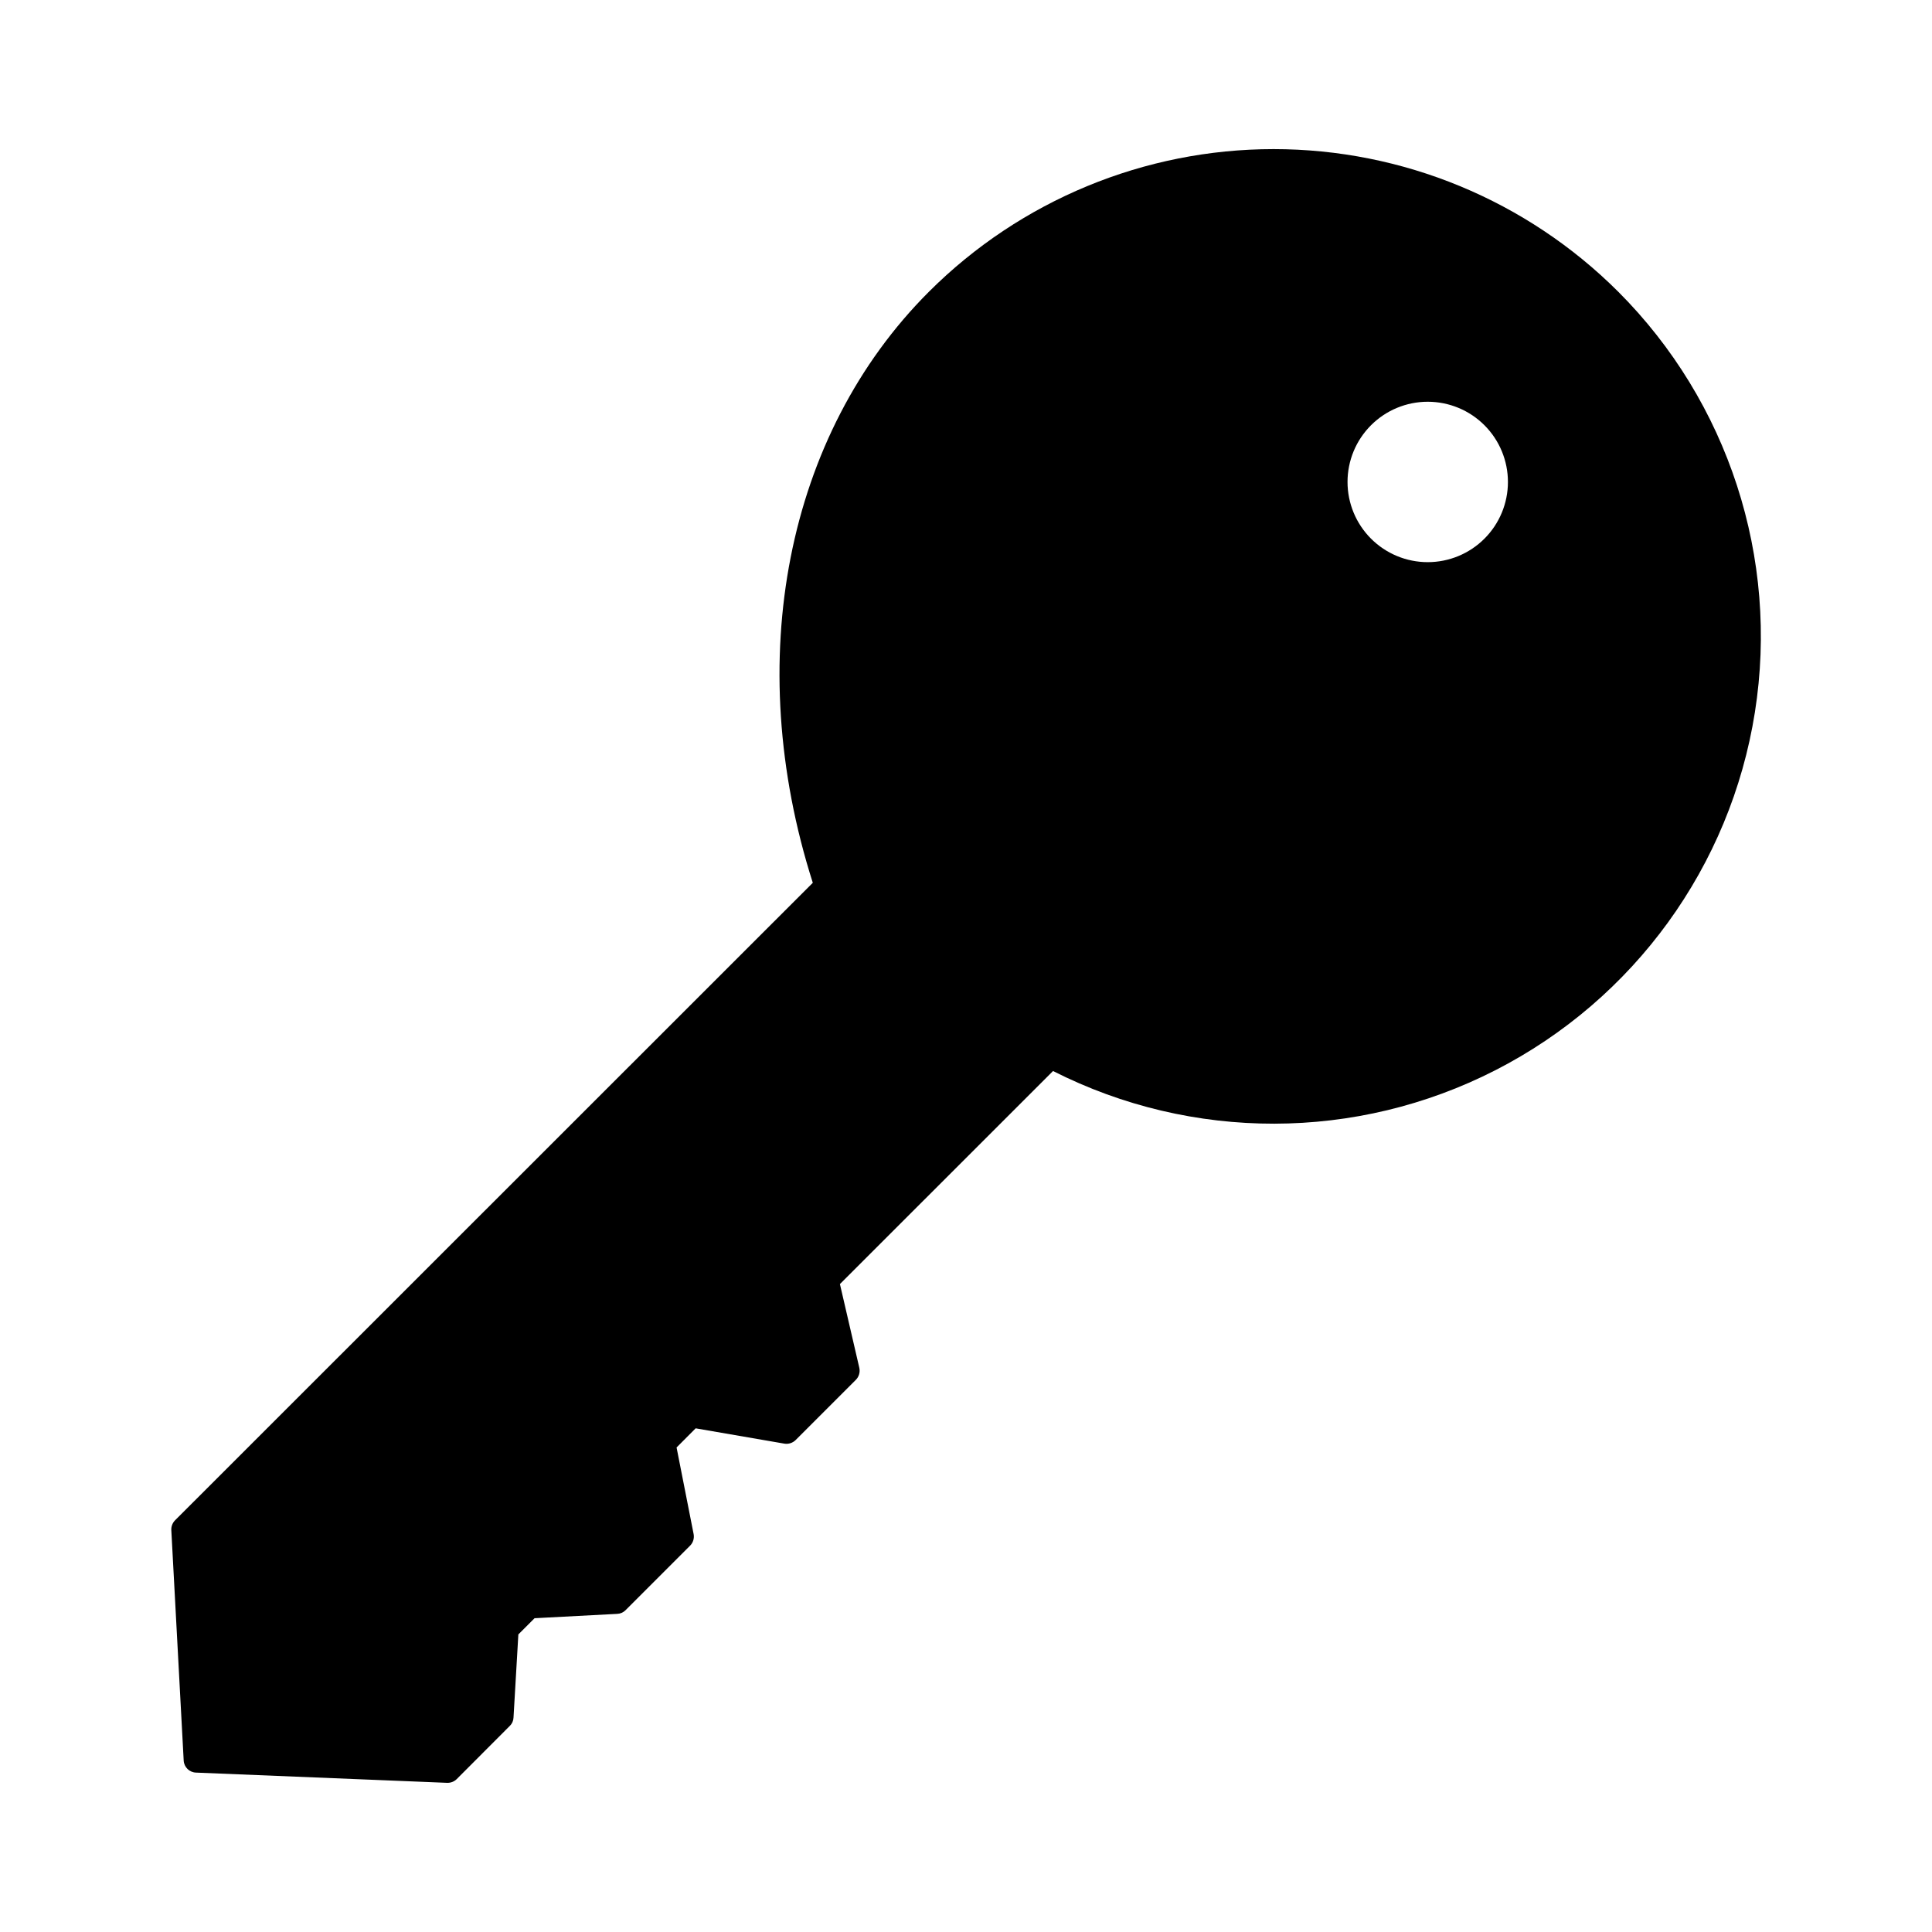 <?xml version="1.0" encoding="UTF-8"?>
<!-- Uploaded to: SVG Find, www.svgfind.com, Generator: SVG Find Mixer Tools -->
<svg fill="#000000" width="800px" height="800px" version="1.1" viewBox="144 144 512 512" xmlns="http://www.w3.org/2000/svg">
 <path d="m572.84 221.3c-24.234-24.195-57.082-37.785-91.328-37.785-34.242 0-67.09 13.59-91.324 37.785-37.891 37.855-49.594 97.703-30.789 156.65l-169.02 168.96c-0.668 0.684-1.023 1.613-0.98 2.57l3.281 61.098c0.102 1.742 1.508 3.117 3.25 3.18l66.543 2.711h0.156c0.898 0 1.762-0.352 2.398-0.98l14.074-14.105 0.004-0.004c0.602-0.574 0.953-1.363 0.98-2.199l1.285-22.043 4.293-4.293 21.887-1.152h0.004c0.844-0.027 1.641-0.379 2.234-0.98l17.117-17.117c0.785-0.805 1.125-1.941 0.914-3.047l-4.519-22.953 5.059-5.074 23.516 4.059h-0.004c1.086 0.176 2.191-0.176 2.977-0.945l15.969-15.969c0.824-0.836 1.168-2.035 0.914-3.18l-5.141-22.195 56.477-56.461c36.852 18.68 80.414 18.605 117.2-0.199 36.785-18.801 62.359-54.066 68.801-94.879 6.445-40.809-7.023-82.238-36.23-111.46zm-65.5 65.457c-3.988-3.984-6.231-9.391-6.231-15.027-0.004-5.641 2.234-11.047 6.223-15.035 3.984-3.988 9.395-6.227 15.031-6.227 5.637 0 11.047 2.238 15.031 6.227 3.988 3.988 6.227 9.395 6.223 15.035 0 5.637-2.242 11.043-6.231 15.027s-9.391 6.219-15.023 6.219c-5.633 0-11.035-2.234-15.023-6.219z"/>
</svg>